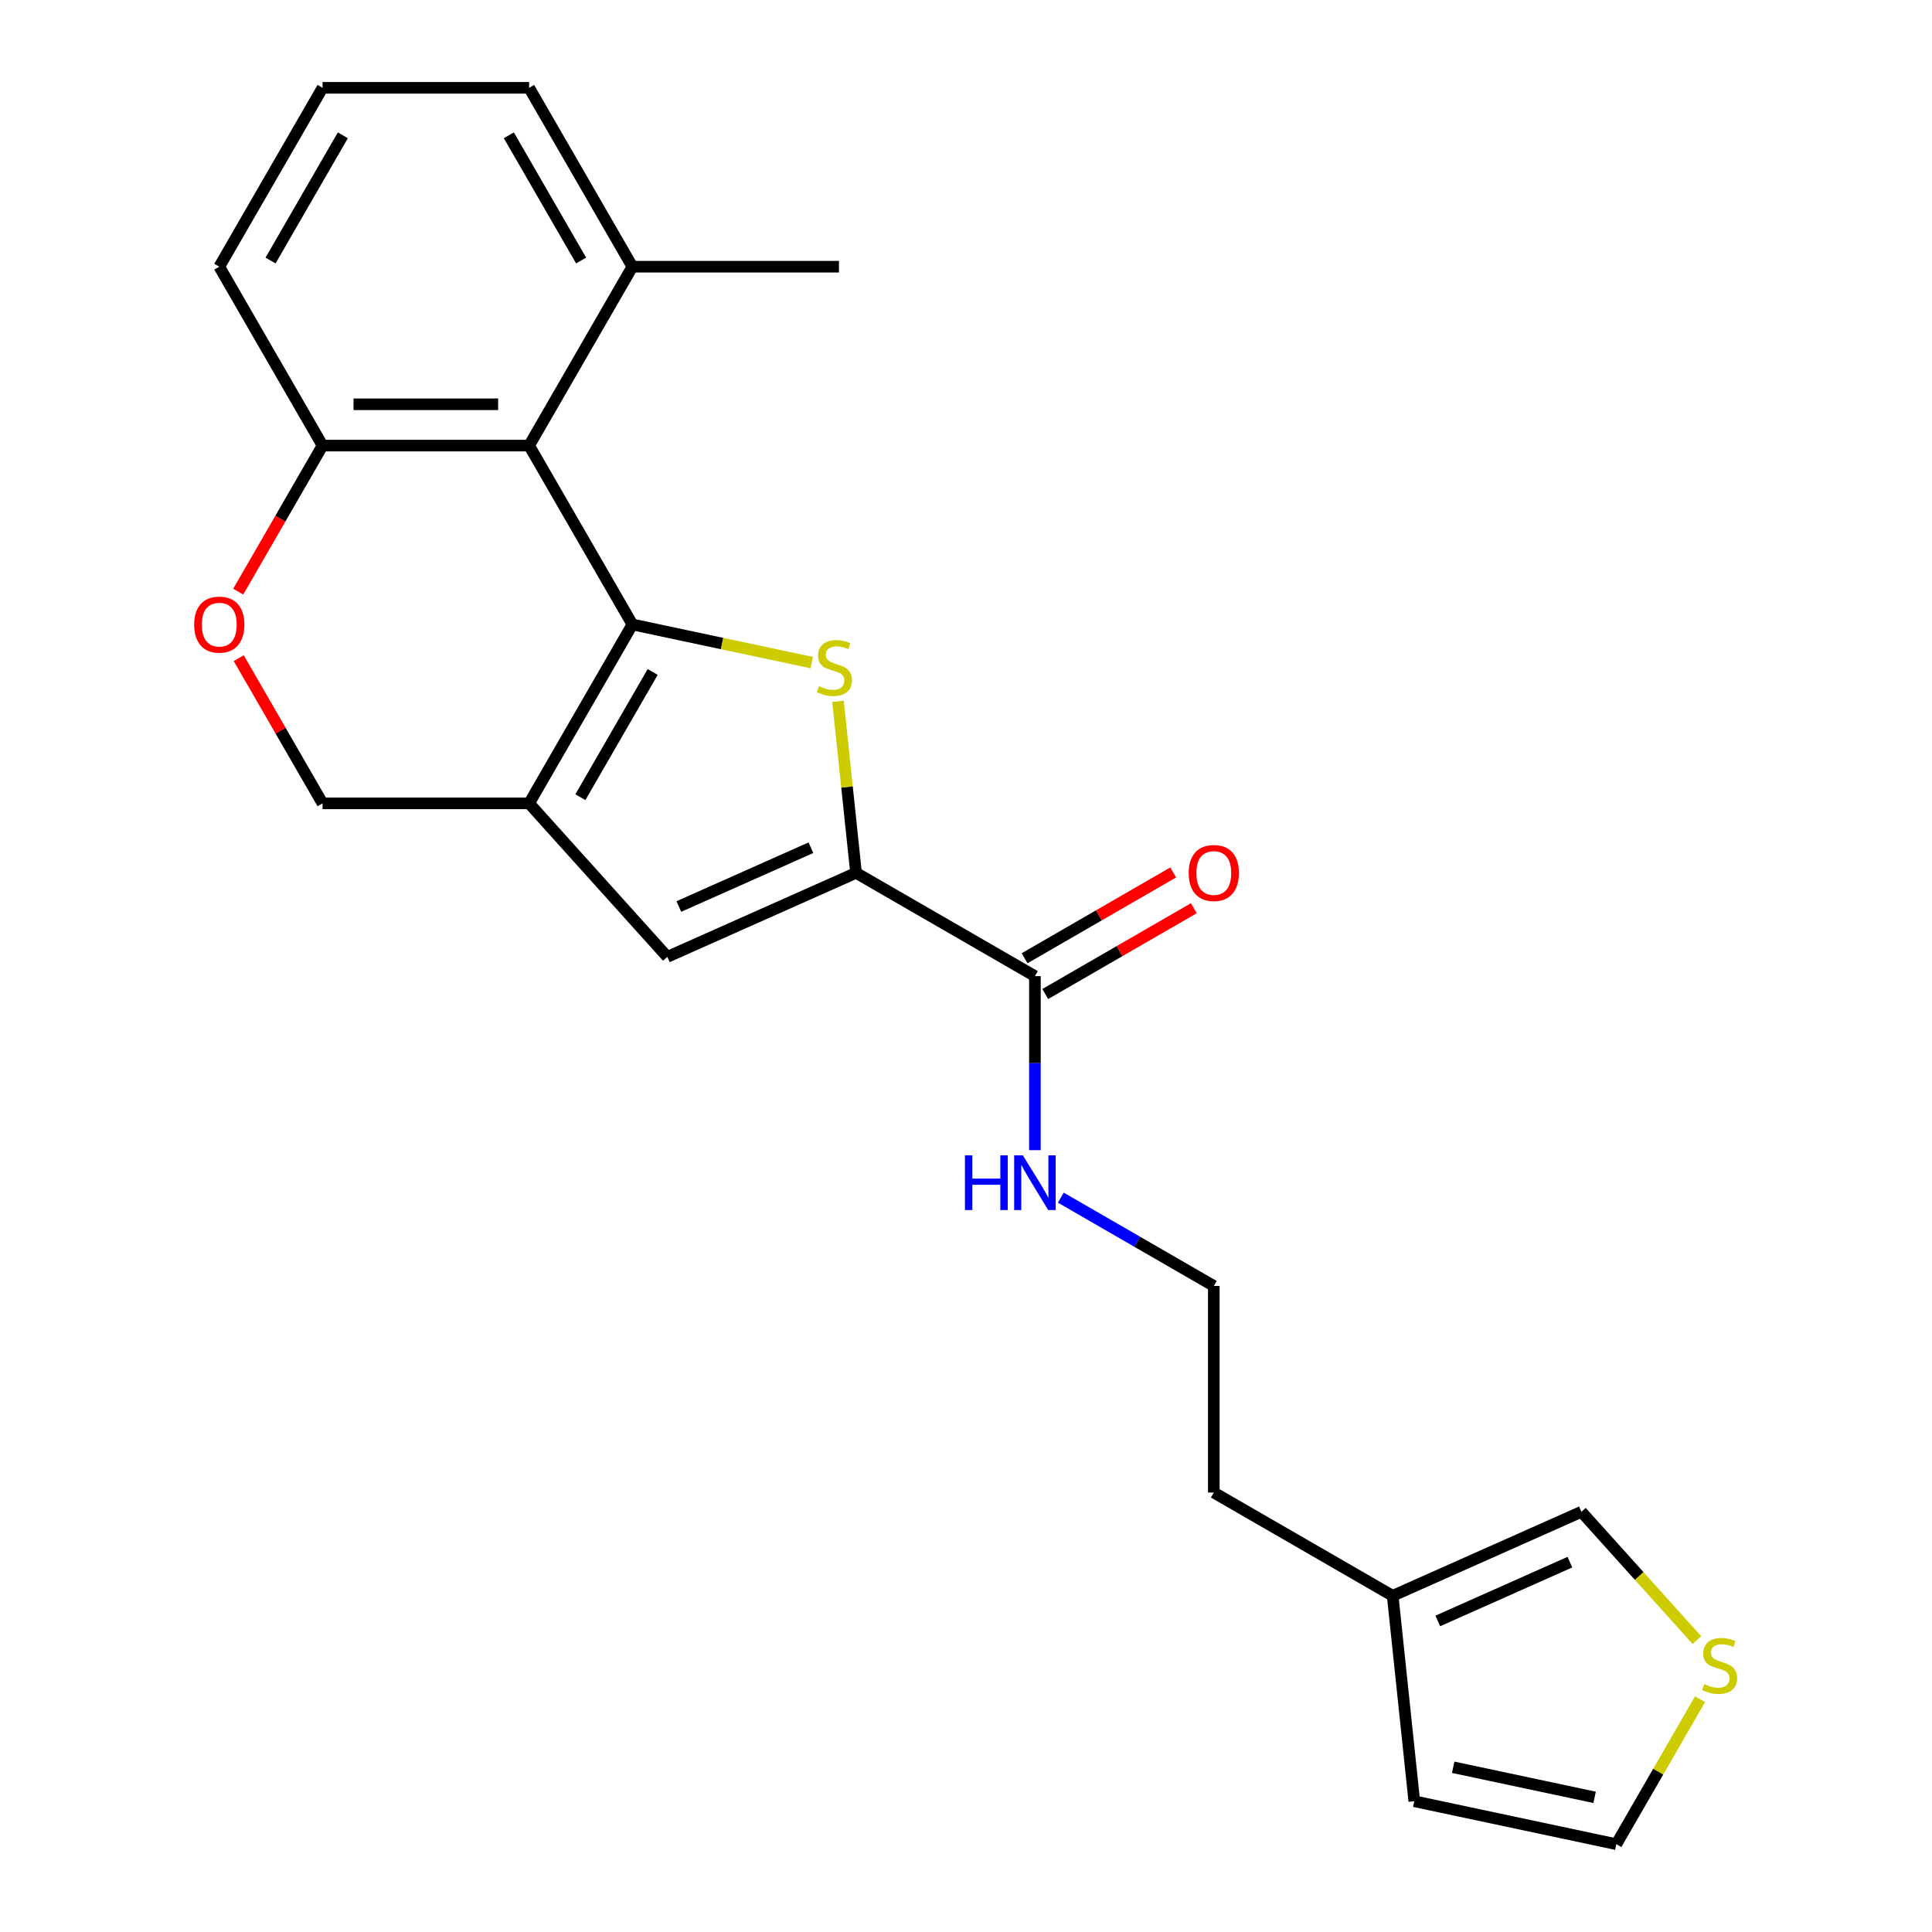 <?xml version='1.0' encoding='iso-8859-1'?>
<svg version='1.1' baseProfile='full'
              xmlns='http://www.w3.org/2000/svg'
                      xmlns:rdkit='http://www.rdkit.org/xml'
                      xmlns:xlink='http://www.w3.org/1999/xlink'
                  xml:space='preserve'
width='1000px' height='1000px' viewBox='0 0 1000 1000'>
<!-- END OF HEADER -->
<rect style='opacity:1.0;fill:#FFFFFF;stroke:none' width='1000' height='1000' x='0' y='0'> </rect>
<path class='bond-0' d='M 327.327,323.227 L 373.74,333.093' style='fill:none;fill-rule:evenodd;stroke:#000000;stroke-width:6px;stroke-linecap:butt;stroke-linejoin:miter;stroke-opacity:1' />
<path class='bond-0' d='M 373.74,333.093 L 420.153,342.958' style='fill:none;fill-rule:evenodd;stroke:#CCCC00;stroke-width:6px;stroke-linecap:butt;stroke-linejoin:miter;stroke-opacity:1' />
<path class='bond-1' d='M 327.327,323.227 L 273.87,415.818' style='fill:none;fill-rule:evenodd;stroke:#000000;stroke-width:6px;stroke-linecap:butt;stroke-linejoin:miter;stroke-opacity:1' />
<path class='bond-1' d='M 337.827,347.808 L 300.407,412.621' style='fill:none;fill-rule:evenodd;stroke:#000000;stroke-width:6px;stroke-linecap:butt;stroke-linejoin:miter;stroke-opacity:1' />
<path class='bond-3' d='M 327.327,323.227 L 273.87,230.636' style='fill:none;fill-rule:evenodd;stroke:#000000;stroke-width:6px;stroke-linecap:butt;stroke-linejoin:miter;stroke-opacity:1' />
<path class='bond-2' d='M 433.751,363.009 L 438.416,407.397' style='fill:none;fill-rule:evenodd;stroke:#CCCC00;stroke-width:6px;stroke-linecap:butt;stroke-linejoin:miter;stroke-opacity:1' />
<path class='bond-2' d='M 438.416,407.397 L 443.081,451.785' style='fill:none;fill-rule:evenodd;stroke:#000000;stroke-width:6px;stroke-linecap:butt;stroke-linejoin:miter;stroke-opacity:1' />
<path class='bond-4' d='M 273.87,415.818 L 345.41,495.272' style='fill:none;fill-rule:evenodd;stroke:#000000;stroke-width:6px;stroke-linecap:butt;stroke-linejoin:miter;stroke-opacity:1' />
<path class='bond-8' d='M 273.87,415.818 L 166.955,415.818' style='fill:none;fill-rule:evenodd;stroke:#000000;stroke-width:6px;stroke-linecap:butt;stroke-linejoin:miter;stroke-opacity:1' />
<path class='bond-5' d='M 443.081,451.785 L 535.672,505.243' style='fill:none;fill-rule:evenodd;stroke:#000000;stroke-width:6px;stroke-linecap:butt;stroke-linejoin:miter;stroke-opacity:1' />
<path class='bond-24' d='M 443.081,451.785 L 345.41,495.272' style='fill:none;fill-rule:evenodd;stroke:#000000;stroke-width:6px;stroke-linecap:butt;stroke-linejoin:miter;stroke-opacity:1' />
<path class='bond-24' d='M 419.734,438.774 L 351.363,469.214' style='fill:none;fill-rule:evenodd;stroke:#000000;stroke-width:6px;stroke-linecap:butt;stroke-linejoin:miter;stroke-opacity:1' />
<path class='bond-7' d='M 273.87,230.636 L 166.955,230.636' style='fill:none;fill-rule:evenodd;stroke:#000000;stroke-width:6px;stroke-linecap:butt;stroke-linejoin:miter;stroke-opacity:1' />
<path class='bond-7' d='M 257.833,209.254 L 182.992,209.254' style='fill:none;fill-rule:evenodd;stroke:#000000;stroke-width:6px;stroke-linecap:butt;stroke-linejoin:miter;stroke-opacity:1' />
<path class='bond-11' d='M 273.87,230.636 L 327.327,138.046' style='fill:none;fill-rule:evenodd;stroke:#000000;stroke-width:6px;stroke-linecap:butt;stroke-linejoin:miter;stroke-opacity:1' />
<path class='bond-14' d='M 541.018,514.502 L 579.477,492.298' style='fill:none;fill-rule:evenodd;stroke:#000000;stroke-width:6px;stroke-linecap:butt;stroke-linejoin:miter;stroke-opacity:1' />
<path class='bond-14' d='M 579.477,492.298 L 617.936,470.093' style='fill:none;fill-rule:evenodd;stroke:#FF0000;stroke-width:6px;stroke-linecap:butt;stroke-linejoin:miter;stroke-opacity:1' />
<path class='bond-14' d='M 530.327,495.984 L 568.786,473.779' style='fill:none;fill-rule:evenodd;stroke:#000000;stroke-width:6px;stroke-linecap:butt;stroke-linejoin:miter;stroke-opacity:1' />
<path class='bond-14' d='M 568.786,473.779 L 607.245,451.575' style='fill:none;fill-rule:evenodd;stroke:#FF0000;stroke-width:6px;stroke-linecap:butt;stroke-linejoin:miter;stroke-opacity:1' />
<path class='bond-16' d='M 535.672,505.243 L 535.672,550.284' style='fill:none;fill-rule:evenodd;stroke:#000000;stroke-width:6px;stroke-linecap:butt;stroke-linejoin:miter;stroke-opacity:1' />
<path class='bond-16' d='M 535.672,550.284 L 535.672,595.325' style='fill:none;fill-rule:evenodd;stroke:#0000FF;stroke-width:6px;stroke-linecap:butt;stroke-linejoin:miter;stroke-opacity:1' />
<path class='bond-6' d='M 123.308,306.235 L 145.132,268.436' style='fill:none;fill-rule:evenodd;stroke:#FF0000;stroke-width:6px;stroke-linecap:butt;stroke-linejoin:miter;stroke-opacity:1' />
<path class='bond-6' d='M 145.132,268.436 L 166.955,230.636' style='fill:none;fill-rule:evenodd;stroke:#000000;stroke-width:6px;stroke-linecap:butt;stroke-linejoin:miter;stroke-opacity:1' />
<path class='bond-23' d='M 123.563,340.66 L 145.259,378.239' style='fill:none;fill-rule:evenodd;stroke:#FF0000;stroke-width:6px;stroke-linecap:butt;stroke-linejoin:miter;stroke-opacity:1' />
<path class='bond-23' d='M 145.259,378.239 L 166.955,415.818' style='fill:none;fill-rule:evenodd;stroke:#000000;stroke-width:6px;stroke-linecap:butt;stroke-linejoin:miter;stroke-opacity:1' />
<path class='bond-20' d='M 166.955,230.636 L 113.498,138.046' style='fill:none;fill-rule:evenodd;stroke:#000000;stroke-width:6px;stroke-linecap:butt;stroke-linejoin:miter;stroke-opacity:1' />
<path class='bond-9' d='M 878.313,848.902 L 848.42,815.701' style='fill:none;fill-rule:evenodd;stroke:#CCCC00;stroke-width:6px;stroke-linecap:butt;stroke-linejoin:miter;stroke-opacity:1' />
<path class='bond-9' d='M 848.42,815.701 L 818.526,782.501' style='fill:none;fill-rule:evenodd;stroke:#000000;stroke-width:6px;stroke-linecap:butt;stroke-linejoin:miter;stroke-opacity:1' />
<path class='bond-26' d='M 879.932,879.507 L 858.27,917.026' style='fill:none;fill-rule:evenodd;stroke:#CCCC00;stroke-width:6px;stroke-linecap:butt;stroke-linejoin:miter;stroke-opacity:1' />
<path class='bond-26' d='M 858.27,917.026 L 836.609,954.545' style='fill:none;fill-rule:evenodd;stroke:#000000;stroke-width:6px;stroke-linecap:butt;stroke-linejoin:miter;stroke-opacity:1' />
<path class='bond-10' d='M 720.854,825.987 L 628.263,772.53' style='fill:none;fill-rule:evenodd;stroke:#000000;stroke-width:6px;stroke-linecap:butt;stroke-linejoin:miter;stroke-opacity:1' />
<path class='bond-12' d='M 720.854,825.987 L 818.526,782.501' style='fill:none;fill-rule:evenodd;stroke:#000000;stroke-width:6px;stroke-linecap:butt;stroke-linejoin:miter;stroke-opacity:1' />
<path class='bond-12' d='M 744.202,838.999 L 812.572,808.559' style='fill:none;fill-rule:evenodd;stroke:#000000;stroke-width:6px;stroke-linecap:butt;stroke-linejoin:miter;stroke-opacity:1' />
<path class='bond-15' d='M 720.854,825.987 L 732.03,932.317' style='fill:none;fill-rule:evenodd;stroke:#000000;stroke-width:6px;stroke-linecap:butt;stroke-linejoin:miter;stroke-opacity:1' />
<path class='bond-21' d='M 327.327,138.046 L 273.87,45.455' style='fill:none;fill-rule:evenodd;stroke:#000000;stroke-width:6px;stroke-linecap:butt;stroke-linejoin:miter;stroke-opacity:1' />
<path class='bond-21' d='M 300.791,134.848 L 263.37,70.035' style='fill:none;fill-rule:evenodd;stroke:#000000;stroke-width:6px;stroke-linecap:butt;stroke-linejoin:miter;stroke-opacity:1' />
<path class='bond-22' d='M 327.327,138.046 L 434.242,138.046' style='fill:none;fill-rule:evenodd;stroke:#000000;stroke-width:6px;stroke-linecap:butt;stroke-linejoin:miter;stroke-opacity:1' />
<path class='bond-13' d='M 836.609,954.545 L 732.03,932.317' style='fill:none;fill-rule:evenodd;stroke:#000000;stroke-width:6px;stroke-linecap:butt;stroke-linejoin:miter;stroke-opacity:1' />
<path class='bond-13' d='M 825.368,930.295 L 752.163,914.735' style='fill:none;fill-rule:evenodd;stroke:#000000;stroke-width:6px;stroke-linecap:butt;stroke-linejoin:miter;stroke-opacity:1' />
<path class='bond-17' d='M 549.085,619.902 L 588.674,642.758' style='fill:none;fill-rule:evenodd;stroke:#0000FF;stroke-width:6px;stroke-linecap:butt;stroke-linejoin:miter;stroke-opacity:1' />
<path class='bond-17' d='M 588.674,642.758 L 628.263,665.615' style='fill:none;fill-rule:evenodd;stroke:#000000;stroke-width:6px;stroke-linecap:butt;stroke-linejoin:miter;stroke-opacity:1' />
<path class='bond-18' d='M 628.263,665.615 L 628.263,772.53' style='fill:none;fill-rule:evenodd;stroke:#000000;stroke-width:6px;stroke-linecap:butt;stroke-linejoin:miter;stroke-opacity:1' />
<path class='bond-19' d='M 166.955,45.455 L 273.87,45.455' style='fill:none;fill-rule:evenodd;stroke:#000000;stroke-width:6px;stroke-linecap:butt;stroke-linejoin:miter;stroke-opacity:1' />
<path class='bond-25' d='M 166.955,45.455 L 113.498,138.046' style='fill:none;fill-rule:evenodd;stroke:#000000;stroke-width:6px;stroke-linecap:butt;stroke-linejoin:miter;stroke-opacity:1' />
<path class='bond-25' d='M 177.455,70.035 L 140.034,134.848' style='fill:none;fill-rule:evenodd;stroke:#000000;stroke-width:6px;stroke-linecap:butt;stroke-linejoin:miter;stroke-opacity:1' />
<path  class='atom-1' d='M 423.906 355.176
Q 424.226 355.296, 425.546 355.856
Q 426.866 356.416, 428.306 356.776
Q 429.786 357.096, 431.226 357.096
Q 433.906 357.096, 435.466 355.816
Q 437.026 354.496, 437.026 352.216
Q 437.026 350.656, 436.226 349.696
Q 435.466 348.736, 434.266 348.216
Q 433.066 347.696, 431.066 347.096
Q 428.546 346.336, 427.026 345.616
Q 425.546 344.896, 424.466 343.376
Q 423.426 341.856, 423.426 339.296
Q 423.426 335.736, 425.826 333.536
Q 428.266 331.336, 433.066 331.336
Q 436.346 331.336, 440.066 332.896
L 439.146 335.976
Q 435.746 334.576, 433.186 334.576
Q 430.426 334.576, 428.906 335.736
Q 427.386 336.856, 427.426 338.816
Q 427.426 340.336, 428.186 341.256
Q 428.986 342.176, 430.106 342.696
Q 431.266 343.216, 433.186 343.816
Q 435.746 344.616, 437.266 345.416
Q 438.786 346.216, 439.866 347.856
Q 440.986 349.456, 440.986 352.216
Q 440.986 356.136, 438.346 358.256
Q 435.746 360.336, 431.386 360.336
Q 428.866 360.336, 426.946 359.776
Q 425.066 359.256, 422.826 358.336
L 423.906 355.176
' fill='#CCCC00'/>
<path  class='atom-7' d='M 100.498 323.307
Q 100.498 316.507, 103.858 312.707
Q 107.218 308.907, 113.498 308.907
Q 119.778 308.907, 123.138 312.707
Q 126.498 316.507, 126.498 323.307
Q 126.498 330.187, 123.098 334.107
Q 119.698 337.987, 113.498 337.987
Q 107.258 337.987, 103.858 334.107
Q 100.498 330.227, 100.498 323.307
M 113.498 334.787
Q 117.818 334.787, 120.138 331.907
Q 122.498 328.987, 122.498 323.307
Q 122.498 317.747, 120.138 314.947
Q 117.818 312.107, 113.498 312.107
Q 109.178 312.107, 106.818 314.907
Q 104.498 317.707, 104.498 323.307
Q 104.498 329.027, 106.818 331.907
Q 109.178 334.787, 113.498 334.787
' fill='#FF0000'/>
<path  class='atom-10' d='M 882.066 871.674
Q 882.386 871.794, 883.706 872.354
Q 885.026 872.914, 886.466 873.274
Q 887.946 873.594, 889.386 873.594
Q 892.066 873.594, 893.626 872.314
Q 895.186 870.994, 895.186 868.714
Q 895.186 867.154, 894.386 866.194
Q 893.626 865.234, 892.426 864.714
Q 891.226 864.194, 889.226 863.594
Q 886.706 862.834, 885.186 862.114
Q 883.706 861.394, 882.626 859.874
Q 881.586 858.354, 881.586 855.794
Q 881.586 852.234, 883.986 850.034
Q 886.426 847.834, 891.226 847.834
Q 894.506 847.834, 898.226 849.394
L 897.306 852.474
Q 893.906 851.074, 891.346 851.074
Q 888.586 851.074, 887.066 852.234
Q 885.546 853.354, 885.586 855.314
Q 885.586 856.834, 886.346 857.754
Q 887.146 858.674, 888.266 859.194
Q 889.426 859.714, 891.346 860.314
Q 893.906 861.114, 895.426 861.914
Q 896.946 862.714, 898.026 864.354
Q 899.146 865.954, 899.146 868.714
Q 899.146 872.634, 896.506 874.754
Q 893.906 876.834, 889.546 876.834
Q 887.026 876.834, 885.106 876.274
Q 883.226 875.754, 880.986 874.834
L 882.066 871.674
' fill='#CCCC00'/>
<path  class='atom-15' d='M 615.263 451.865
Q 615.263 445.065, 618.623 441.265
Q 621.983 437.465, 628.263 437.465
Q 634.543 437.465, 637.903 441.265
Q 641.263 445.065, 641.263 451.865
Q 641.263 458.745, 637.863 462.665
Q 634.463 466.545, 628.263 466.545
Q 622.023 466.545, 618.623 462.665
Q 615.263 458.785, 615.263 451.865
M 628.263 463.345
Q 632.583 463.345, 634.903 460.465
Q 637.263 457.545, 637.263 451.865
Q 637.263 446.305, 634.903 443.505
Q 632.583 440.665, 628.263 440.665
Q 623.943 440.665, 621.583 443.465
Q 619.263 446.265, 619.263 451.865
Q 619.263 457.585, 621.583 460.465
Q 623.943 463.345, 628.263 463.345
' fill='#FF0000'/>
<path  class='atom-17' d='M 499.452 597.998
L 503.292 597.998
L 503.292 610.038
L 517.772 610.038
L 517.772 597.998
L 521.612 597.998
L 521.612 626.318
L 517.772 626.318
L 517.772 613.238
L 503.292 613.238
L 503.292 626.318
L 499.452 626.318
L 499.452 597.998
' fill='#0000FF'/>
<path  class='atom-17' d='M 529.412 597.998
L 538.692 612.998
Q 539.612 614.478, 541.092 617.158
Q 542.572 619.838, 542.652 619.998
L 542.652 597.998
L 546.412 597.998
L 546.412 626.318
L 542.532 626.318
L 532.572 609.918
Q 531.412 607.998, 530.172 605.798
Q 528.972 603.598, 528.612 602.918
L 528.612 626.318
L 524.932 626.318
L 524.932 597.998
L 529.412 597.998
' fill='#0000FF'/>
</svg>
